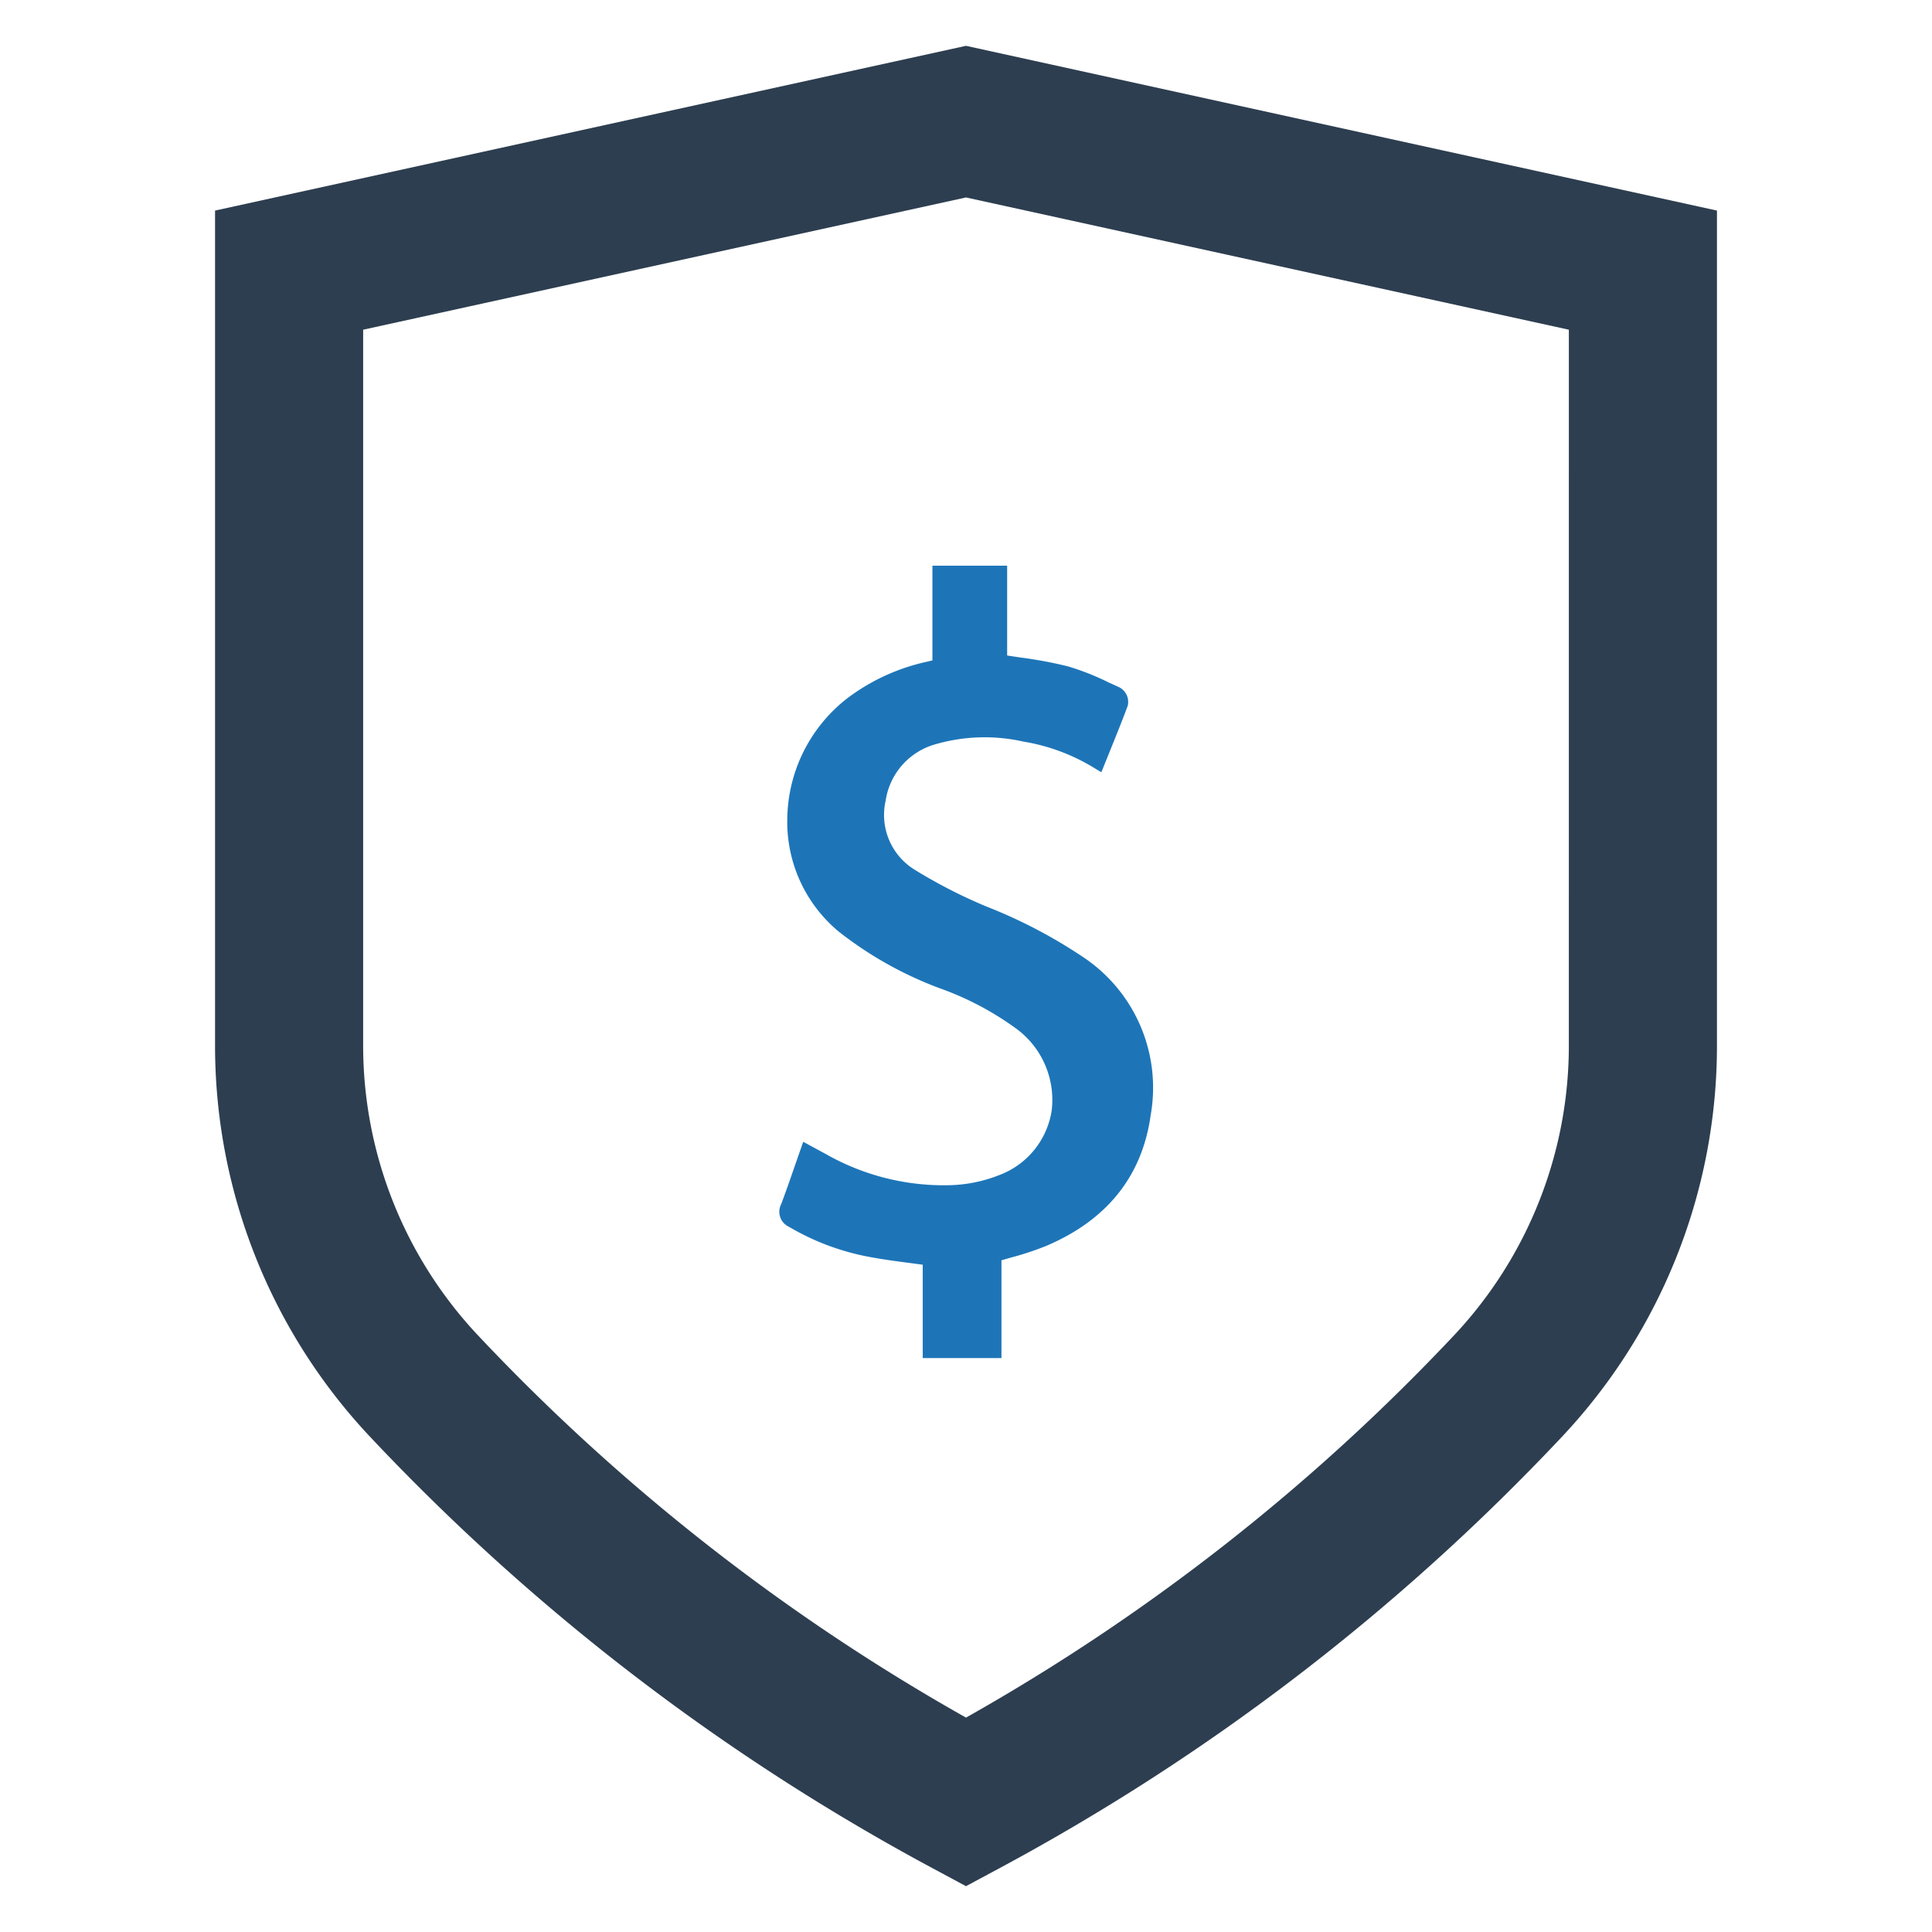 <?xml version="1.0" encoding="UTF-8" standalone="no"?> <svg id="Layer_1" data-name="Layer 1" xmlns="http://www.w3.org/2000/svg" viewBox="0 0 128 128"><defs><style>.cls-1{fill:#1d75b8;}.cls-2{fill:#2d3e50;}</style></defs><title>v</title><path class="cls-1" d="M61.775,37.477v6.277l-.409.098a13.483,13.483,0,0,0-5.306,2.469A10.263,10.263,0,0,0,52.16,54.25,9.439,9.439,0,0,0,55.58,61.731,24.88,24.88,0,0,0,62.226,65.462a20.012,20.012,0,0,1,5.141,2.716,5.855,5.855,0,0,1,2.309,5.404,5.448,5.448,0,0,1-3.513,4.286,9.562,9.562,0,0,1-3.17.653,15.8,15.8,0,0,1-8.277-2.061l-1.501-.813-.588,1.685c-.29.838-.571,1.652-.876,2.454a1.096,1.096,0,0,0,.523,1.494,16.307,16.307,0,0,0,5.135,1.957c.95.187,1.888.311,2.881.441.279.037.561.074.844.113v6.185h5.215V83.501c.233-.07.464-.137.692-.202a19.212,19.212,0,0,0,2.269-.753c4.036-1.713,6.364-4.629,6.925-8.665A10.395,10.395,0,0,0,71.665,63.347a33.271,33.271,0,0,0-6.326-3.293,33.977,33.977,0,0,1-4.768-2.45,4.26,4.26,0,0,1-1.894-4.561,4.578,4.578,0,0,1,3.327-3.742,11.71,11.71,0,0,1,5.791-.17,13.012,13.012,0,0,1,4.629,1.706l.544.325.612-1.516c.394-.975.777-1.924,1.134-2.882a1.097,1.097,0,0,0-.538-1.22l-.732-.333a16.826,16.826,0,0,0-2.701-1.065,27.775,27.775,0,0,0-3.09-.578c-.307-.046-.616-.091-.927-.14V37.477Z"/><path class="cls-2" d="M64,3.036l-49.752,10.915V69.172a37.808,37.808,0,0,0,10.308,26.059,145.905,145.905,0,0,0,37.122,28.486l2.322,1.247,2.322-1.247a145.904,145.904,0,0,0,37.123-28.486,37.808,37.808,0,0,0,10.308-26.059V13.951ZM103.94,69.172a28.036,28.036,0,0,1-7.633,19.326A136.233,136.233,0,0,1,64,113.796,136.253,136.253,0,0,1,31.692,88.497,28.036,28.036,0,0,1,24.06,69.172V21.844l39.94-8.762,39.941,8.762Z"/></svg>